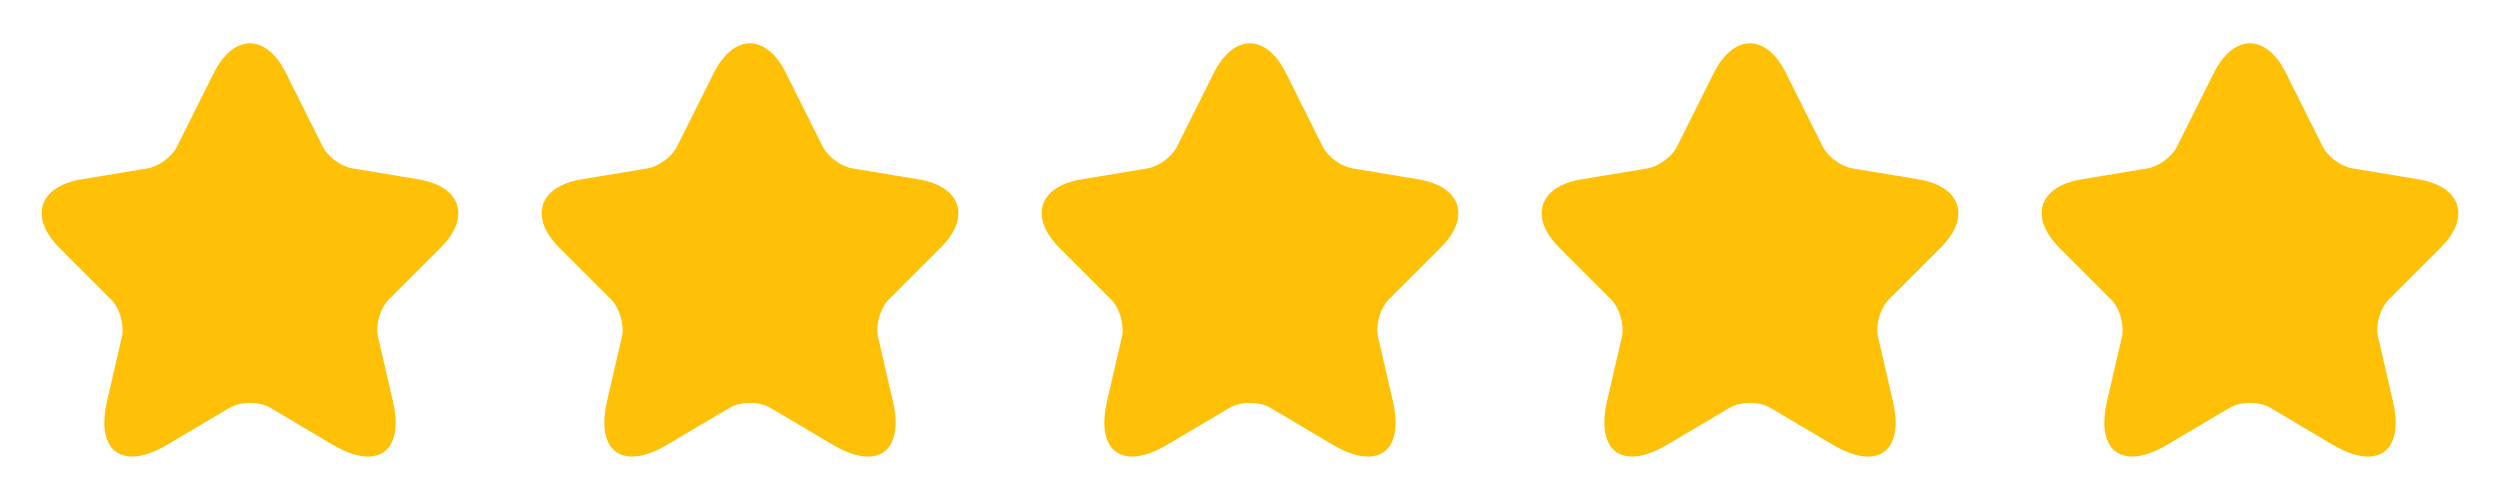 <?xml version="1.0" encoding="UTF-8"?>
<svg xmlns="http://www.w3.org/2000/svg" width="100" height="20" viewBox="0 0 100 20" fill="none">
  <path d="M11.44 2.925L12.907 5.859C13.107 6.267 13.64 6.659 14.09 6.734L16.748 7.175C18.448 7.459 18.849 8.692 17.623 9.909L15.557 11.975C15.207 12.325 15.015 13 15.123 13.483L15.715 16.042C16.182 18.067 15.107 18.85 13.315 17.792L10.823 16.317C10.373 16.05 9.632 16.05 9.173 16.317L6.682 17.792C4.898 18.85 3.815 18.058 4.282 16.042L4.873 13.483C4.982 13 4.79 12.325 4.44 11.975L2.373 9.909C1.157 8.692 1.548 7.459 3.248 7.175L5.907 6.734C6.348 6.659 6.882 6.267 7.082 5.859L8.548 2.925C9.348 1.334 10.649 1.334 11.44 2.925Z" fill="#FFC107"></path>
  <path d="M31.44 2.925L32.907 5.859C33.107 6.267 33.64 6.659 34.09 6.734L36.748 7.175C38.449 7.459 38.849 8.692 37.623 9.909L35.557 11.975C35.207 12.325 35.015 13 35.123 13.483L35.715 16.042C36.182 18.067 35.107 18.85 33.315 17.792L30.823 16.317C30.373 16.05 29.632 16.05 29.174 16.317L26.682 17.792C24.898 18.85 23.815 18.058 24.282 16.042L24.873 13.483C24.982 13 24.79 12.325 24.44 11.975L22.373 9.909C21.157 8.692 21.549 7.459 23.248 7.175L25.907 6.734C26.349 6.659 26.882 6.267 27.082 5.859L28.549 2.925C29.349 1.334 30.648 1.334 31.44 2.925Z" fill="#FFC107"></path>
  <path d="M51.44 2.925L52.907 5.859C53.107 6.267 53.64 6.659 54.09 6.734L56.748 7.175C58.449 7.459 58.849 8.692 57.623 9.909L55.557 11.975C55.207 12.325 55.015 13 55.123 13.483L55.715 16.042C56.182 18.067 55.107 18.85 53.315 17.792L50.824 16.317C50.373 16.05 49.632 16.05 49.173 16.317L46.682 17.792C44.898 18.85 43.815 18.058 44.282 16.042L44.873 13.483C44.982 13 44.79 12.325 44.44 11.975L42.373 9.909C41.157 8.692 41.548 7.459 43.248 7.175L45.907 6.734C46.349 6.659 46.882 6.267 47.082 5.859L48.548 2.925C49.349 1.334 50.648 1.334 51.44 2.925Z" fill="#FFC107"></path>
  <path d="M71.44 2.925L72.907 5.859C73.107 6.267 73.64 6.659 74.09 6.734L76.749 7.175C78.448 7.459 78.849 8.692 77.624 9.909L75.557 11.975C75.207 12.325 75.015 13 75.124 13.483L75.715 16.042C76.182 18.067 75.107 18.85 73.315 17.792L70.823 16.317C70.374 16.05 69.632 16.05 69.174 16.317L66.682 17.792C64.898 18.85 63.815 18.058 64.282 16.042L64.874 13.483C64.982 13 64.79 12.325 64.44 11.975L62.373 9.909C61.157 8.692 61.548 7.459 63.248 7.175L65.907 6.734C66.349 6.659 66.882 6.267 67.082 5.859L68.549 2.925C69.349 1.334 70.648 1.334 71.44 2.925Z" fill="#FFC107"></path>
  <path d="M91.44 2.925L92.907 5.859C93.107 6.267 93.64 6.659 94.09 6.734L96.749 7.175C98.448 7.459 98.849 8.692 97.624 9.909L95.557 11.975C95.207 12.325 95.015 13 95.124 13.483L95.715 16.042C96.182 18.067 95.107 18.85 93.315 17.792L90.823 16.317C90.374 16.05 89.632 16.05 89.174 16.317L86.682 17.792C84.898 18.85 83.815 18.058 84.282 16.042L84.874 13.483C84.982 13 84.79 12.325 84.44 11.975L82.374 9.909C81.157 8.692 81.549 7.459 83.249 7.175L85.907 6.734C86.349 6.659 86.882 6.267 87.082 5.859L88.549 2.925C89.349 1.334 90.648 1.334 91.44 2.925Z" fill="#FFC107"></path>
</svg>
